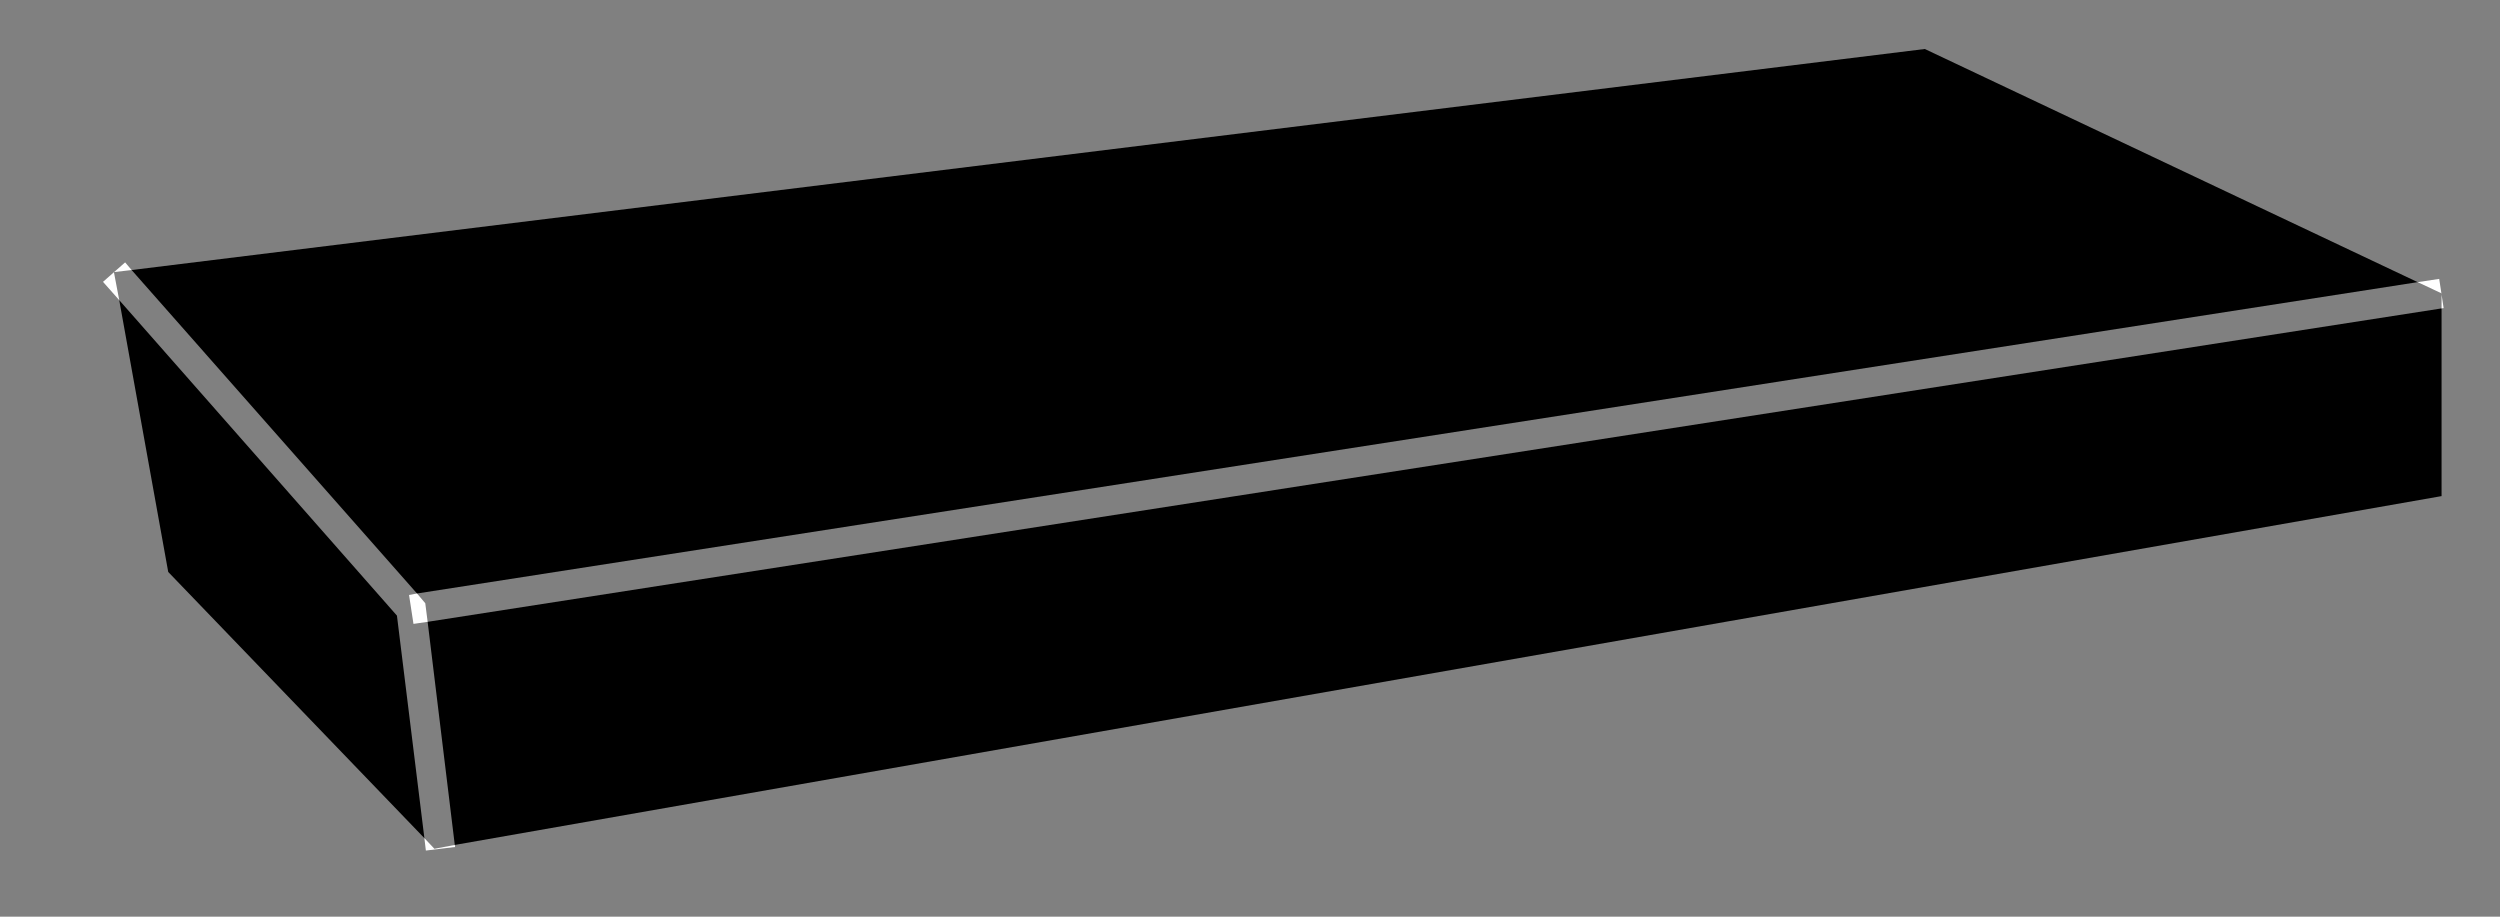 <?xml version="1.0" encoding="UTF-8"?>
<svg id="Calque_1" data-name="Calque 1" xmlns="http://www.w3.org/2000/svg" viewBox="0 0 84.71 31.06">
  <rect x="0" y="0" width="84.71" height="31.06" fill="#808080" stroke="none"/>
  <defs>
    <style>
      .cls-1 {
        fill: #000;
      }

      .cls-1, .cls-2 {
        stroke-width: 0px;
      }

      .cls-2 {
        fill: #fff;
      }
    </style>
  </defs>
  <g>
    <polygon class="cls-1" points="4.04 10.17 5.7 19.38 14.38 28.4 13.45 20.86 4.04 10.17"/>
    <polygon class="cls-1" points="81.92 9.56 65.22 1.66 4.46 9.15 14.13 20.11 81.92 9.56"/>
    <polygon class="cls-1" points="82.73 10.45 14.49 21.07 15.41 28.63 82.73 16.81 82.73 10.45"/>
  </g>
  <polygon class="cls-2" points="4.46 9.15 4.24 8.89 3.49 9.55 4.04 10.17 3.86 9.22 4.46 9.15"/>
  <polygon class="cls-2" points="14.38 28.4 14.43 28.82 15.42 28.7 15.41 28.63 14.72 28.76 14.38 28.4"/>
  <polygon class="cls-2" points="82.73 10.45 82.8 10.44 82.65 9.45 81.92 9.56 82.73 9.94 82.73 10.45"/>
  <polygon class="cls-2" points="14.13 20.11 13.86 20.16 14.01 21.14 14.49 21.07 14.41 20.44 14.13 20.11"/>
</svg>